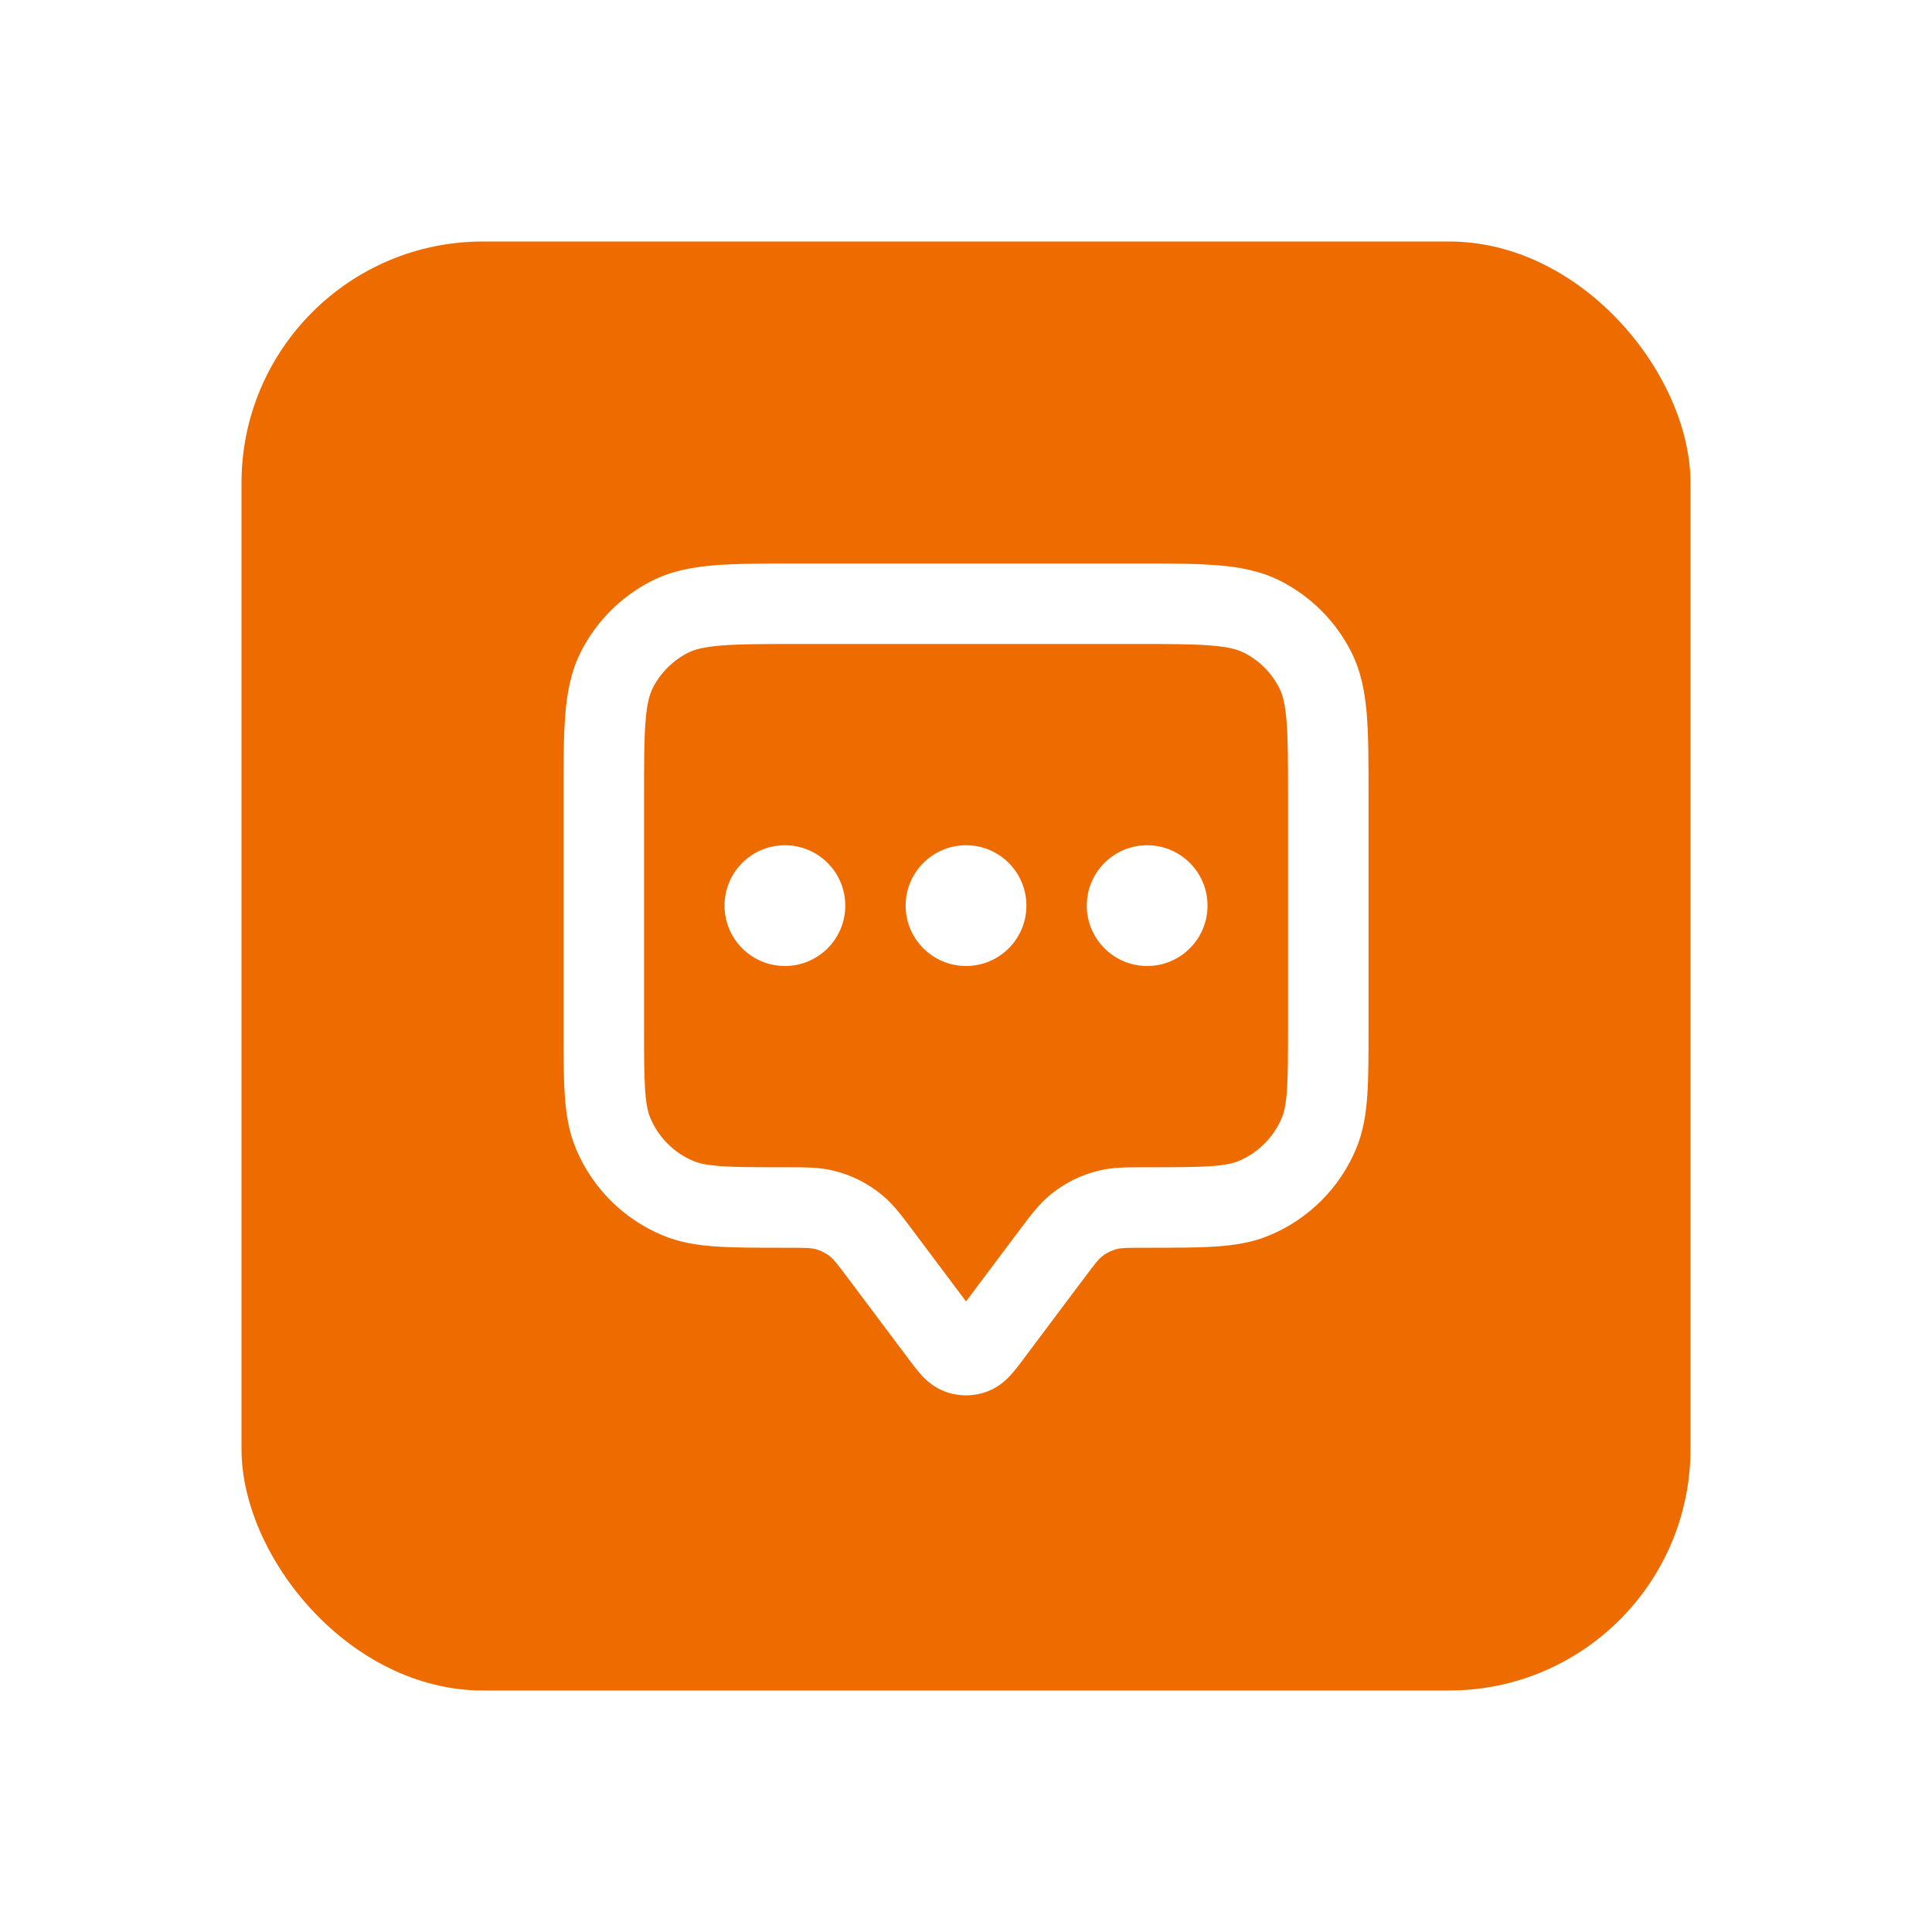 <?xml version="1.0" encoding="UTF-8"?>
<svg xmlns="http://www.w3.org/2000/svg" width="64" height="64" viewBox="0 0 64 64" fill="none">
  <g filter="url(#filter0_d_271_6712)">
    <rect x="7" y="4" width="48" height="48" rx="8" fill="#EE6B00"></rect>
    <path fill-rule="evenodd" clip-rule="evenodd" d="M25.346 14.667H36.656C37.73 14.667 38.615 14.667 39.337 14.726C40.087 14.787 40.776 14.918 41.423 15.248C42.426 15.759 43.242 16.575 43.753 17.579C44.083 18.226 44.215 18.915 44.276 19.664C44.335 20.386 44.335 21.272 44.335 22.345V30.046C44.335 30.939 44.335 31.676 44.294 32.279C44.251 32.905 44.159 33.484 43.929 34.041C43.387 35.348 42.349 36.386 41.042 36.927C40.485 37.158 39.906 37.25 39.281 37.292C38.677 37.333 37.94 37.333 37.047 37.333H37.001C36.286 37.333 36.144 37.342 36.028 37.369C35.827 37.417 35.639 37.51 35.48 37.643C35.389 37.719 35.297 37.828 34.868 38.4L32.899 41.026C32.774 41.192 32.633 41.38 32.498 41.53C32.349 41.696 32.101 41.941 31.726 42.086C31.26 42.268 30.743 42.268 30.276 42.086C29.902 41.941 29.654 41.696 29.505 41.53C29.369 41.38 29.228 41.192 29.104 41.026L27.135 38.4C26.705 37.828 26.613 37.719 26.522 37.643C26.363 37.51 26.176 37.417 25.974 37.369C25.859 37.342 25.717 37.333 25.001 37.333H24.956C24.063 37.333 23.325 37.333 22.722 37.292C22.096 37.25 21.517 37.158 20.96 36.927C19.654 36.386 18.615 35.348 18.074 34.041C17.843 33.484 17.752 32.905 17.709 32.279C17.668 31.676 17.668 30.939 17.668 30.046L17.668 22.345C17.668 21.272 17.668 20.386 17.727 19.664C17.788 18.915 17.919 18.226 18.249 17.579C18.761 16.575 19.576 15.759 20.58 15.248C21.227 14.918 21.916 14.787 22.666 14.726C23.387 14.667 24.273 14.667 25.346 14.667ZM22.883 17.384C22.298 17.431 21.999 17.518 21.791 17.624C21.289 17.88 20.881 18.288 20.625 18.789C20.519 18.998 20.433 19.297 20.385 19.881C20.336 20.482 20.335 21.258 20.335 22.4V30C20.335 30.95 20.335 31.596 20.37 32.098C20.403 32.588 20.464 32.843 20.538 33.021C20.808 33.674 21.327 34.193 21.981 34.464C22.159 34.538 22.413 34.598 22.903 34.632C23.405 34.666 24.051 34.667 25.001 34.667C25.039 34.667 25.076 34.667 25.113 34.667C25.654 34.666 26.13 34.666 26.587 34.774C27.191 34.916 27.754 35.198 28.231 35.596C28.592 35.897 28.877 36.278 29.201 36.711C29.223 36.74 29.245 36.77 29.268 36.8L31.001 39.111L32.735 36.8C32.757 36.77 32.779 36.74 32.802 36.711C33.126 36.278 33.411 35.897 33.772 35.596C34.248 35.198 34.811 34.916 35.416 34.774C35.873 34.666 36.349 34.666 36.889 34.667C36.926 34.667 36.964 34.667 37.001 34.667C37.951 34.667 38.597 34.666 39.099 34.632C39.589 34.598 39.844 34.538 40.022 34.464C40.675 34.193 41.194 33.674 41.465 33.021C41.539 32.843 41.6 32.588 41.633 32.098C41.667 31.596 41.668 30.95 41.668 30V22.4C41.668 21.258 41.667 20.482 41.618 19.881C41.57 19.297 41.484 18.998 41.377 18.789C41.122 18.288 40.714 17.88 40.212 17.624C40.003 17.518 39.705 17.431 39.12 17.384C38.52 17.334 37.743 17.333 36.601 17.333H25.401C24.259 17.333 23.483 17.334 22.883 17.384ZM23.001 26C23.001 24.895 23.897 24 25.001 24C26.106 24 27.001 24.895 27.001 26C27.001 27.105 26.106 28 25.001 28C23.897 28 23.001 27.105 23.001 26ZM29.001 26C29.001 24.895 29.897 24 31.001 24C32.106 24 33.001 24.895 33.001 26C33.001 27.105 32.106 28 31.001 28C29.897 28 29.001 27.105 29.001 26ZM35.001 26C35.001 24.895 35.897 24 37.001 24C38.106 24 39.001 24.895 39.001 26C39.001 27.105 38.106 28 37.001 28C35.897 28 35.001 27.105 35.001 26Z" fill="white"></path>
  </g>
  <defs>
    <filter id="filter0_d_271_6712" x="0" y="0" width="64" height="64" color-interpolation-filters="sRGB">
      <feFlood flood-opacity="0" result="BackgroundImageFix"></feFlood>
      <feColorMatrix in="SourceAlpha" type="matrix" values="0 0 0 0 0 0 0 0 0 0 0 0 0 0 0 0 0 0 127 0" result="hardAlpha"></feColorMatrix>
      <feOffset dx="1" dy="4"></feOffset>
      <feGaussianBlur stdDeviation="4"></feGaussianBlur>
      <feComposite in2="hardAlpha" operator="out"></feComposite>
      <feColorMatrix type="matrix" values="0 0 0 0 0.933 0 0 0 0 0.42 0 0 0 0 0 0 0 0 0.3 0"></feColorMatrix>
      <feBlend mode="normal" in2="BackgroundImageFix" result="effect1_dropShadow_271_6712"></feBlend>
      <feBlend mode="normal" in="SourceGraphic" in2="effect1_dropShadow_271_6712" result="shape"></feBlend>
    </filter>
  </defs>
</svg>
